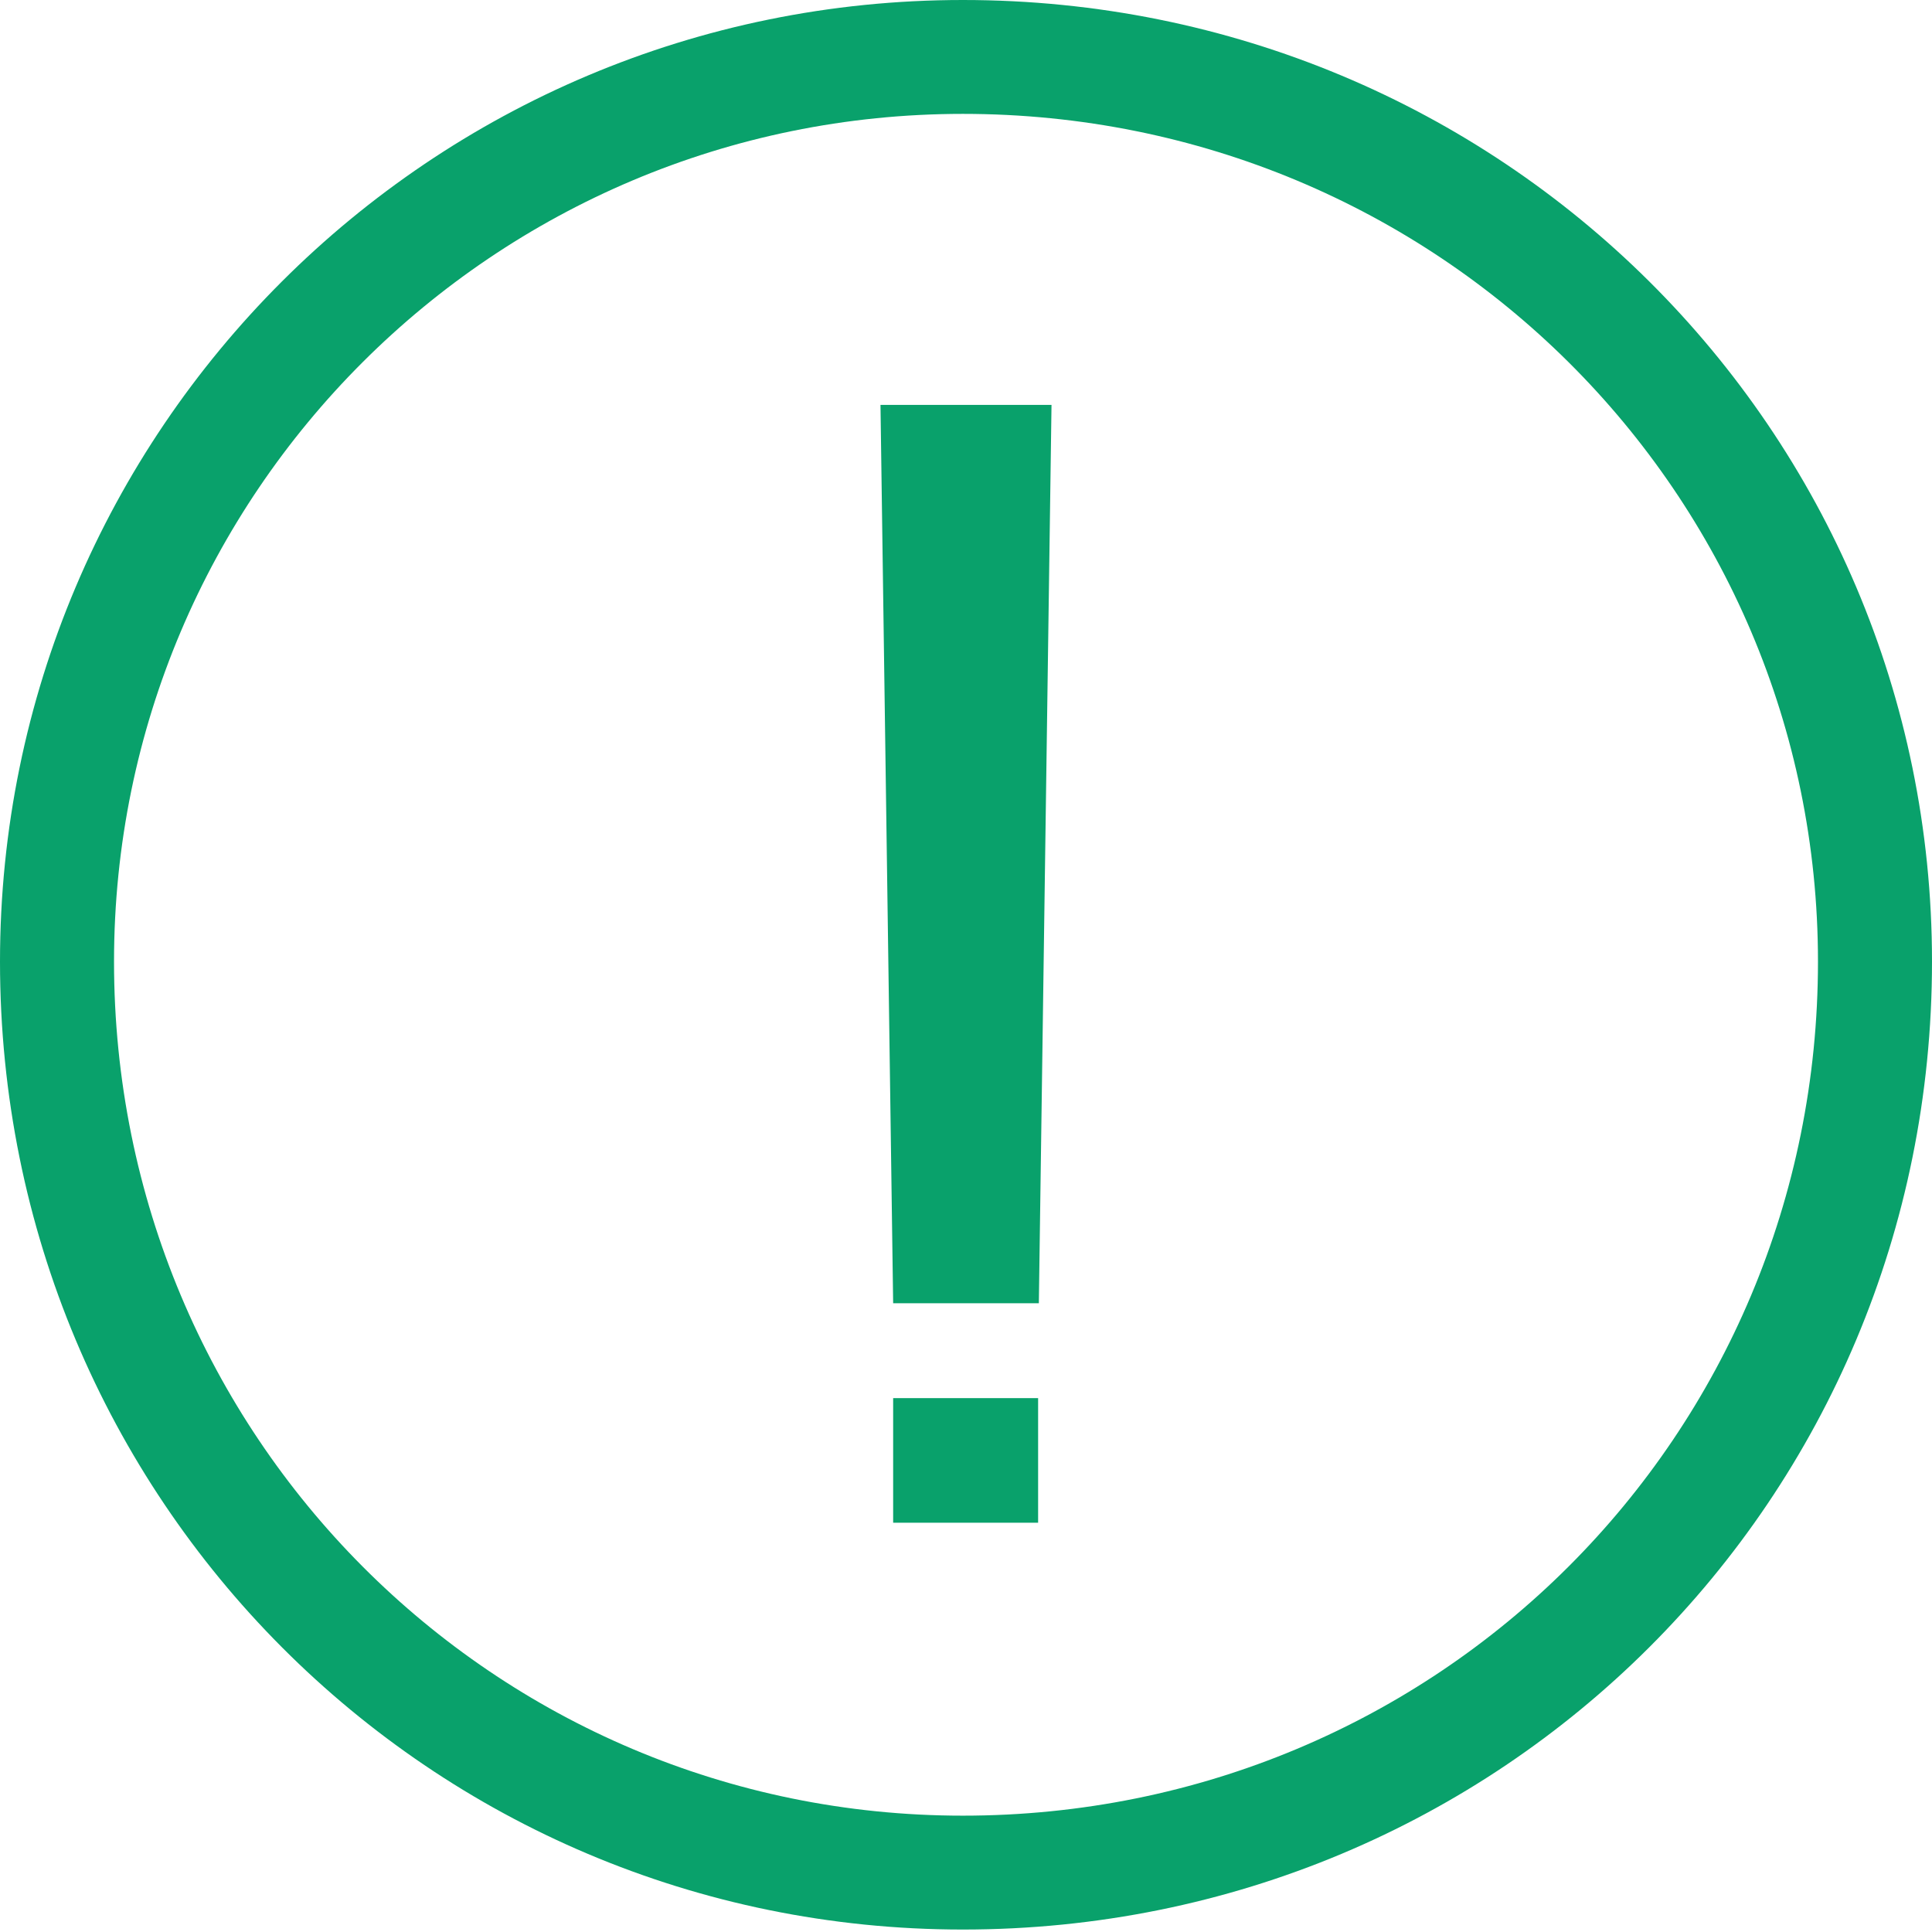<?xml version="1.0" encoding="UTF-8"?> <svg xmlns="http://www.w3.org/2000/svg" width="157" height="157" viewBox="0 0 157 157" fill="none"> <g clip-path="url(#clip0_4_31)"> <path d="M84.36 113.616H72.58V123.741H84.36V113.616Z" fill="#09A16B"></path> <path fill-rule="evenodd" clip-rule="evenodd" d="M71.551 32.902C76.184 32.902 80.816 32.902 85.449 32.902L84.42 105.904H72.58L71.551 32.902Z" fill="#09A16B"></path> <path d="M78.243 0C121.997 0 157 34.959 157 78.143C157 121.841 121.997 156.8 78.243 156.8C35.003 156.8 0 121.841 0 78.143C0 34.959 35.003 0 78.243 0ZM78.243 9.254C40.151 9.254 9.266 40.1 9.266 78.143C9.266 116.7 40.151 147.546 78.243 147.546C116.849 147.546 147.734 116.7 147.734 78.143C147.734 40.1 116.849 9.254 78.243 9.254Z" fill="#09A16B"></path> </g> <defs> <clipPath id="clip0_4_31"> <rect width="157" height="157" fill="white"></rect> </clipPath> </defs> </svg> 